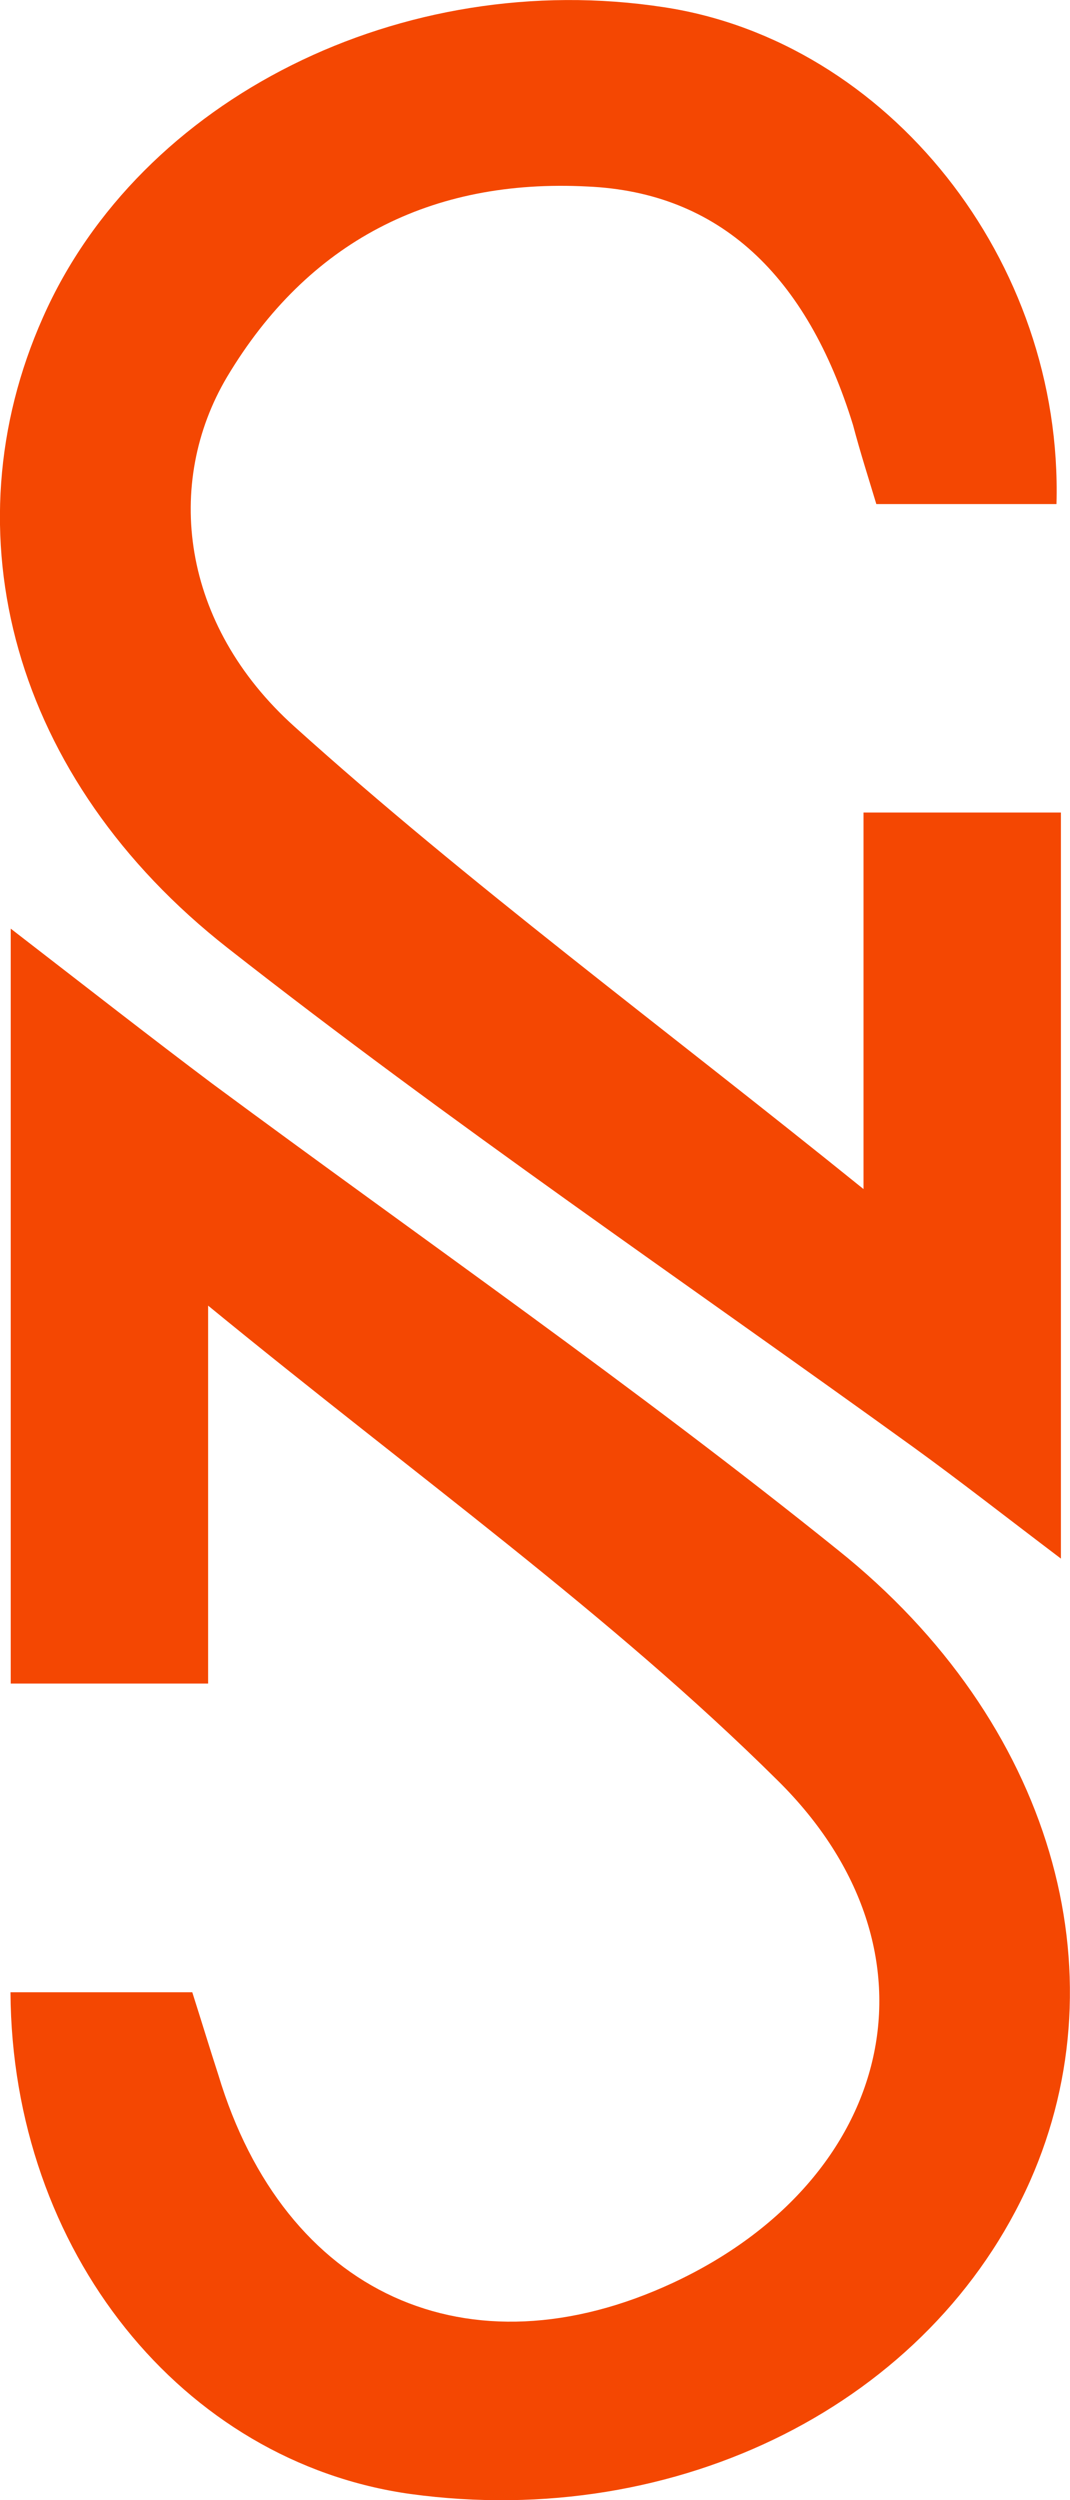 <svg xmlns="http://www.w3.org/2000/svg" viewBox="0 0 45.91 107.23"><path d="M8.25,85.45C8.67,86.77,9,87.86,9.37,89c2.83,9.4,10.72,13,19.51,8.91,9.47-4.42,11.93-14.2,4.48-21.55C26.2,69.26,17.9,63.35,8.93,56V72.21H.46V39.83c3.34,2.58,6,4.66,8.65,6.65,9,6.66,18.14,13,26.84,20,9.23,7.38,12.2,18.13,8.25,27.06-4.23,9.53-15.09,15-26.59,13.43C7.82,105.6.51,96.55.45,85.45Z" style="fill:#f44702"></path><path d="M45.33,21.62H37.6c-.3-1-.68-2.18-1-3.39C34.62,11.8,30.86,8.25,25.21,8c-6.71-.35-12,2.36-15.47,8.17-2.69,4.54-2,10.6,2.9,15C20.11,37.9,28.27,43.91,37.05,51V34.85h8.47v32c-2.43-1.84-4.33-3.33-6.29-4.75C29.4,55,19.33,48.16,9.78,40.67.5,33.4-2.25,22.81,1.84,13.62,6,4.21,17.28-1.41,28.49.31,38.1,1.77,45.62,11.17,45.33,21.62Z" style="fill:#f44702"></path></svg>